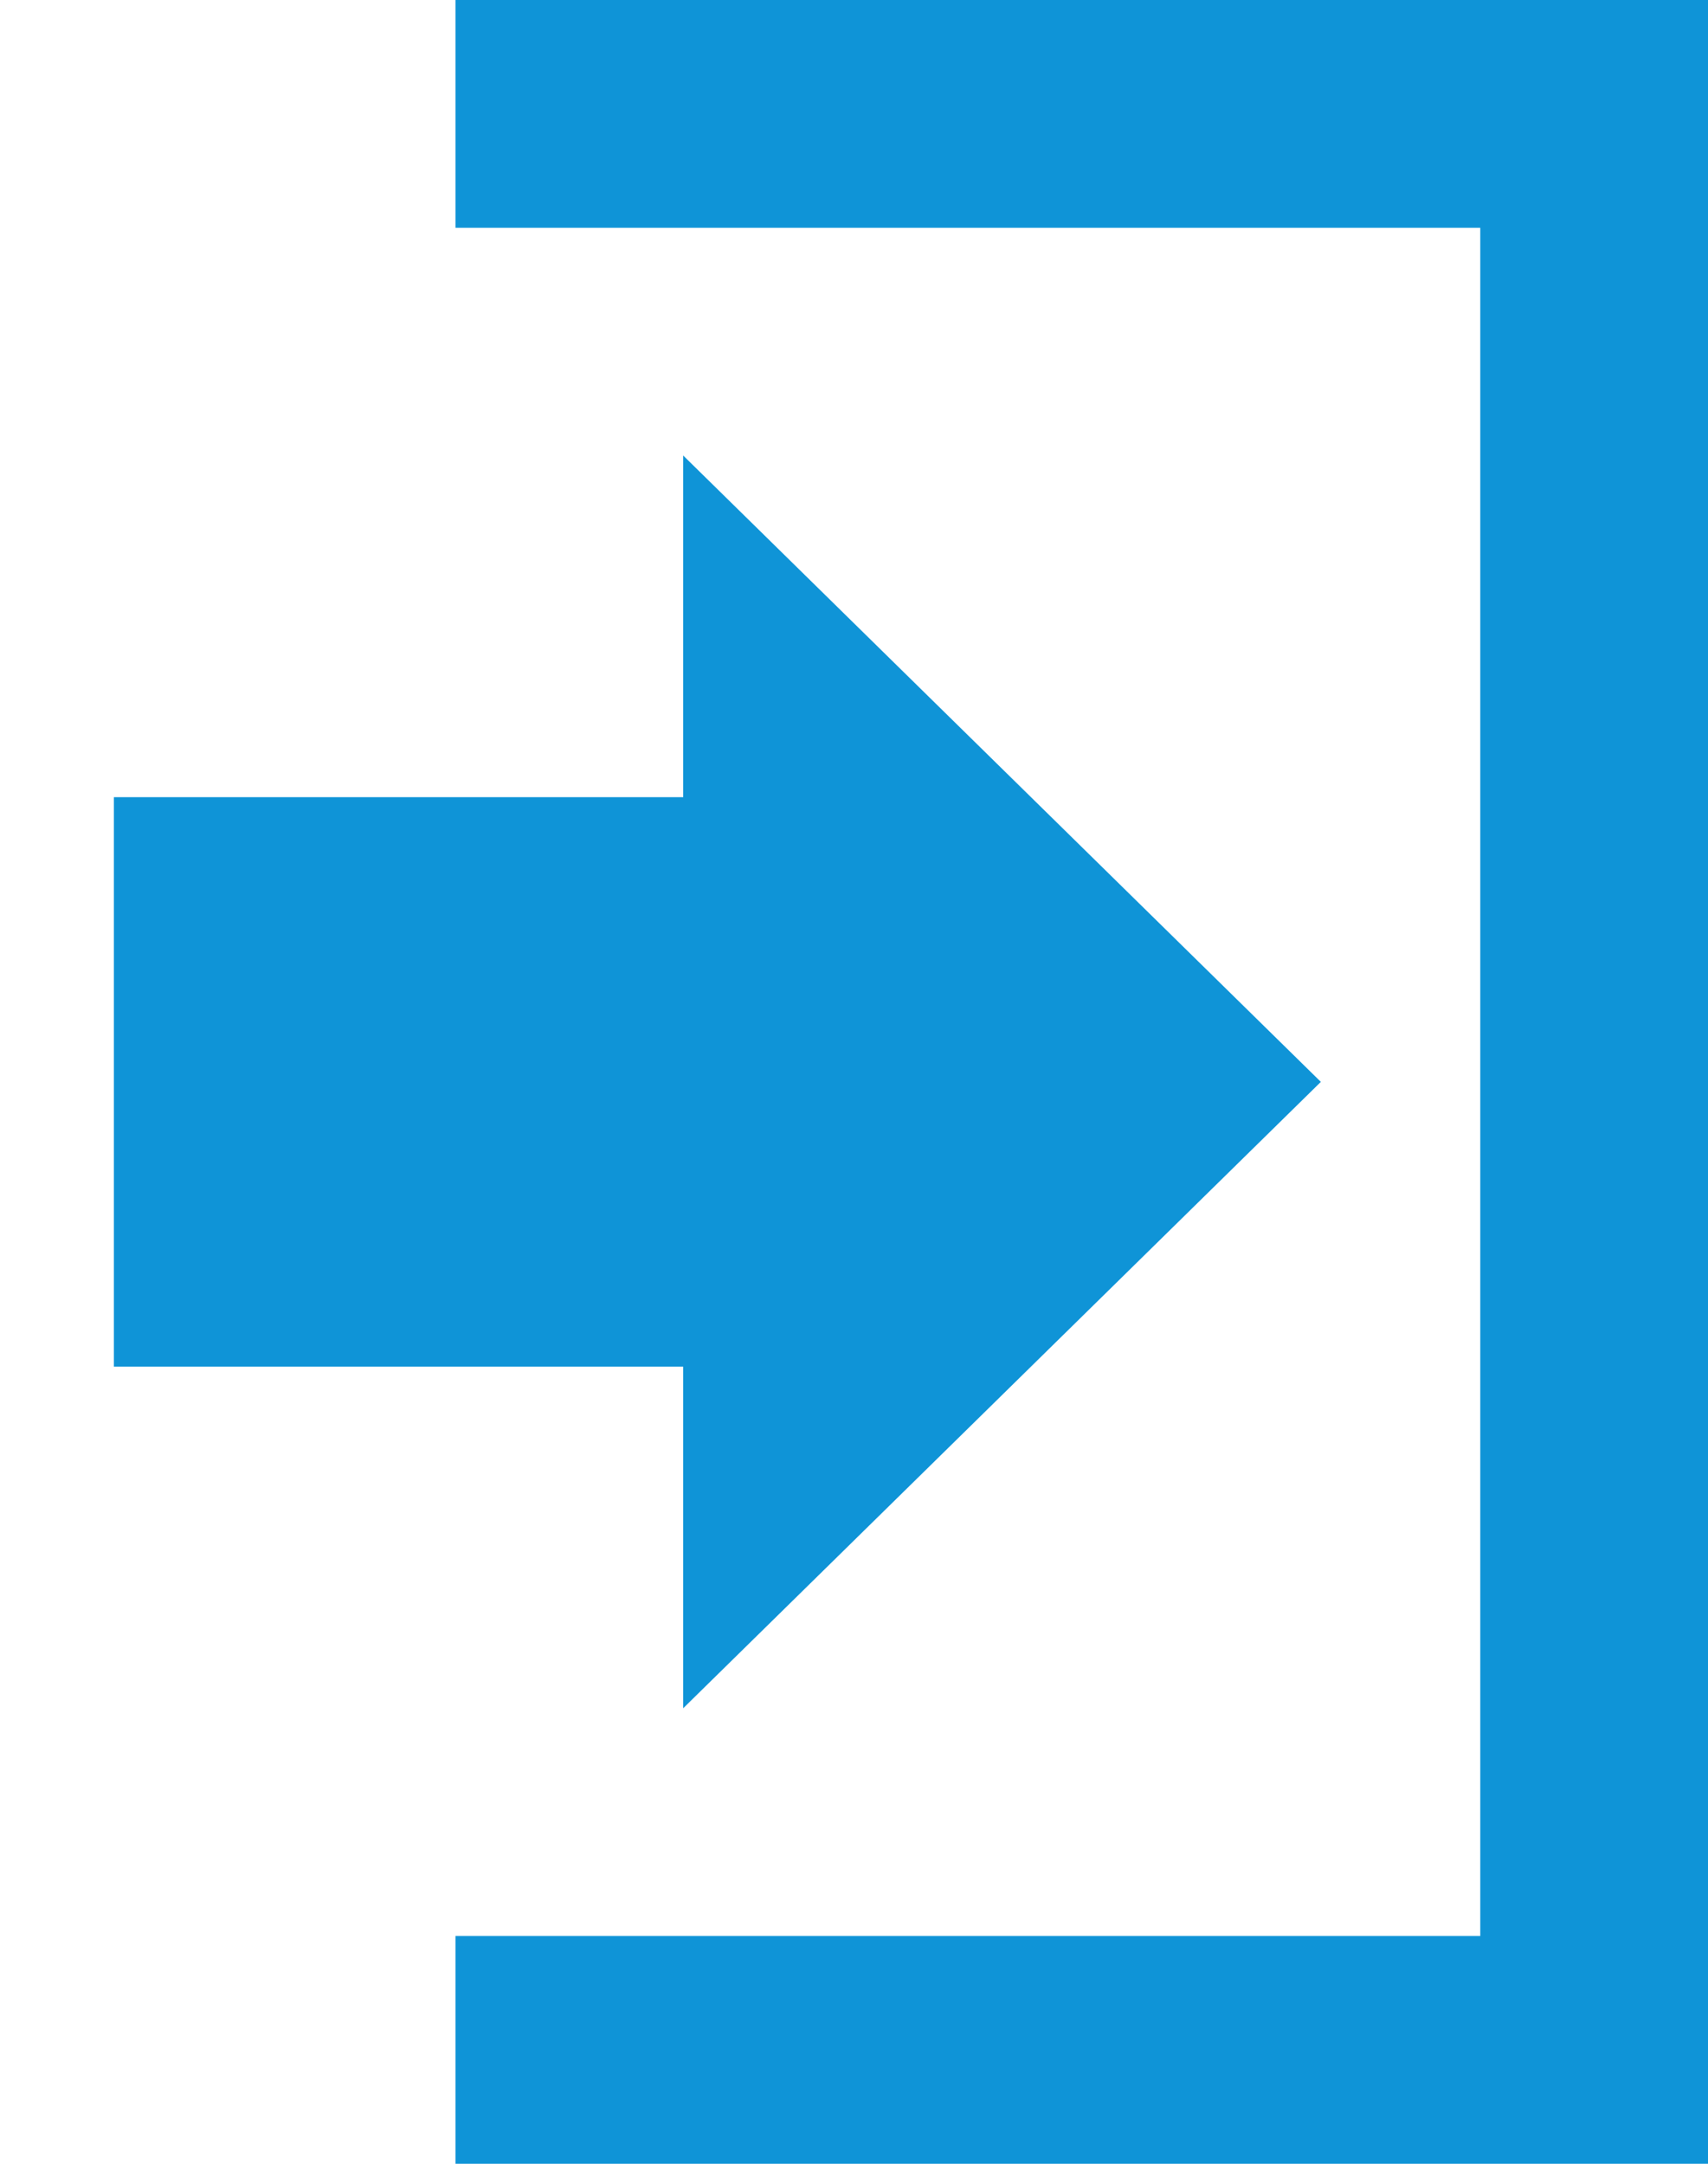 <?xml version="1.0" encoding="UTF-8" standalone="no"?>
<svg width="15px" height="19px" viewBox="0 0 15 19" version="1.1" xmlns="http://www.w3.org/2000/svg" xmlns:xlink="http://www.w3.org/1999/xlink" xmlns:sketch="http://www.bohemiancoding.com/sketch/ns">
    <!-- Generator: Sketch 3.5.2 (25235) - http://www.bohemiancoding.com/sketch -->
    <title>signout</title>
    <desc>Created with Sketch.</desc>
    <defs></defs>
    <g id="Page-1" stroke="none" stroke-width="1" fill="none" fill-rule="evenodd" sketch:type="MSPage">
        <g id="signout" sketch:type="MSArtboardGroup" fill="#0F94D7">
            <path d="M6,12 L6,7 L1,7 L1,12 L6,12 Z M6,15 L11.6,9.5 L6,4 L6,15 Z" id="download-white" sketch:type="MSShapeGroup"></path>
            <path d="M4,0 L4,2 L13,2 L13,17 L4,17 L4,19 L15,19 L15,0 L4,0 Z" id="Path-318" sketch:type="MSShapeGroup"></path>
        </g>
    </g>
</svg>